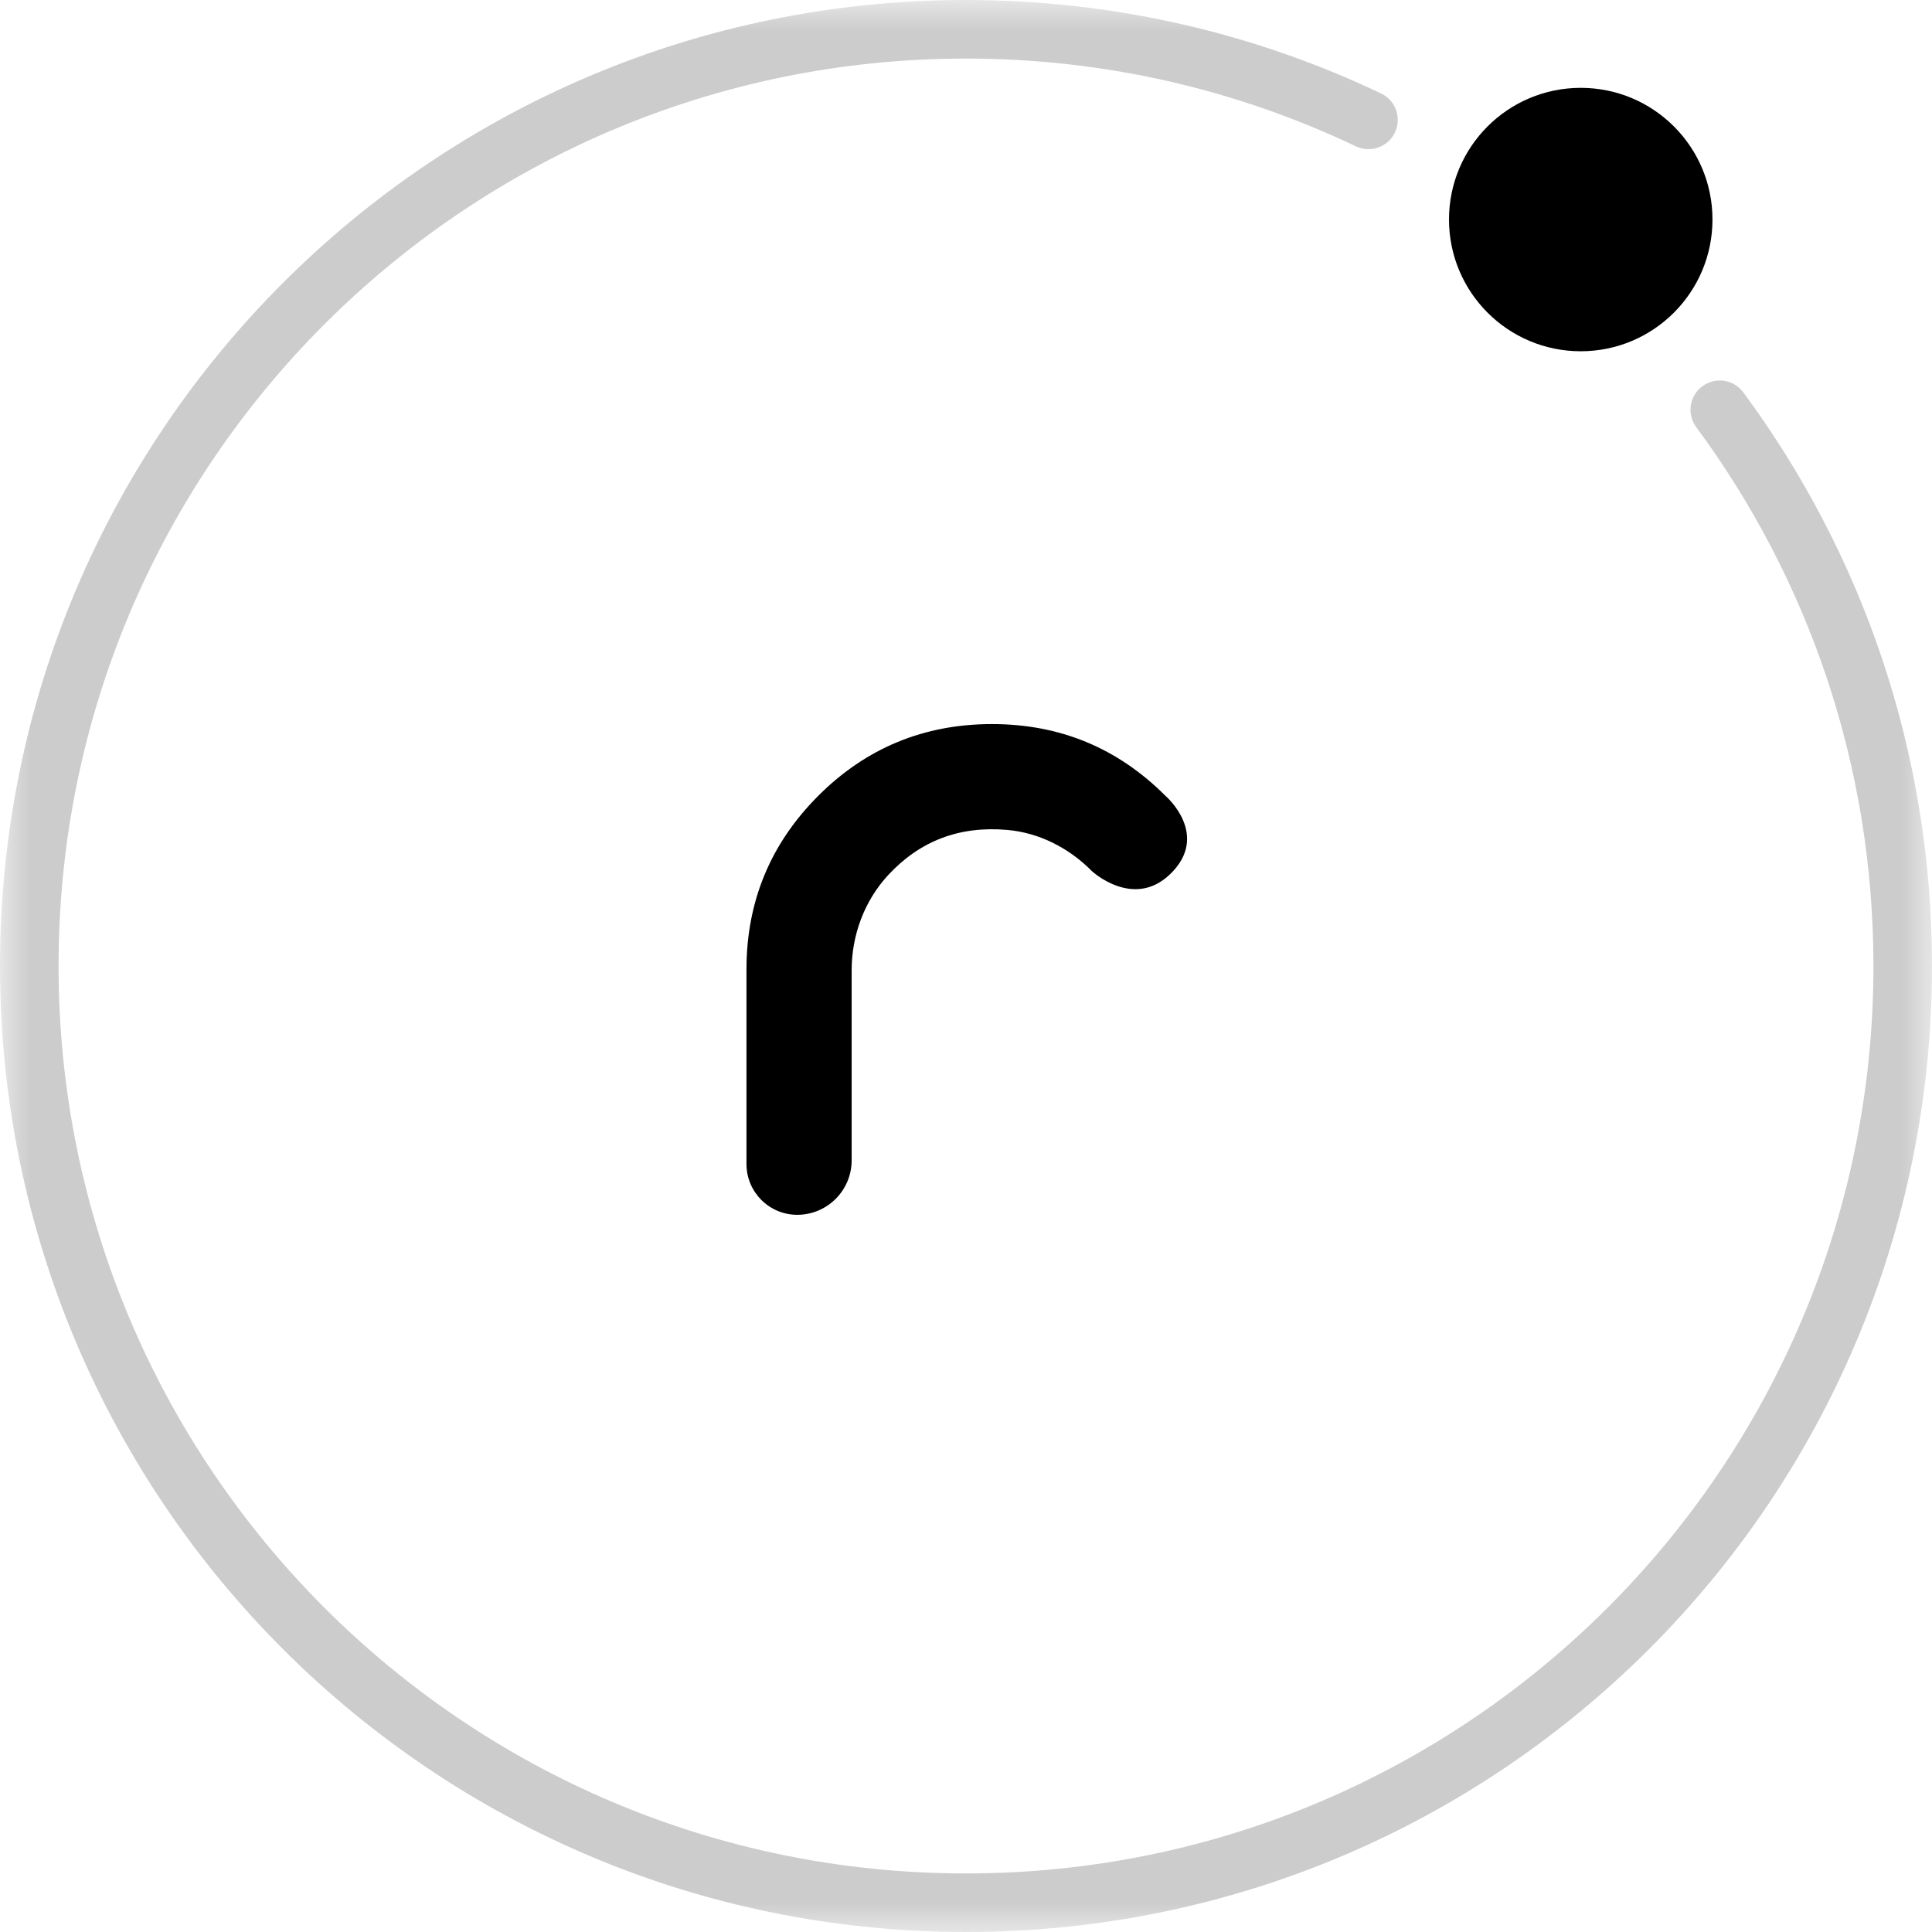 <svg width="32" height="32" viewBox="0 0 32 32" fill="none" xmlns="http://www.w3.org/2000/svg">
 <style>
    path {
      fill: black;
    }
    @media (prefers-color-scheme: dark) {
      path {
        fill: white;
      }
    }
  </style>
<mask id="mask0_288_1260" style="mask-type:luminance" maskUnits="userSpaceOnUse" x="0" y="0" width="32" height="32">
<path d="M32 0H0V32H32V0Z" fill="white"/>
</mask>
<g mask="url(#mask0_288_1260)">
<path d="M19.313 13.19L19.303 13.181C18.512 12.389 17.555 11.993 16.43 11.993C15.305 11.993 14.345 12.389 13.553 13.181C12.761 13.974 12.364 14.932 12.364 16.057V19.281C12.364 19.745 12.742 20.121 13.204 20.121C13.702 20.121 14.106 19.717 14.106 19.219V16.071C14.106 15.49 14.316 14.922 14.71 14.495C15.237 13.926 15.893 13.677 16.682 13.746C17.209 13.792 17.697 14.041 18.072 14.415L18.081 14.425C18.081 14.425 18.767 15.066 19.378 14.482C20.053 13.835 19.313 13.19 19.313 13.19Z" fill="white"/>
<path opacity="0.2" fill-rule="evenodd" clip-rule="evenodd" d="M16 0.97C7.699 0.97 0.97 7.699 0.97 16C0.97 24.301 7.699 31.03 16 31.03C24.301 31.03 31.03 24.301 31.03 16C31.03 12.658 29.94 9.571 28.095 7.075C27.936 6.86 27.981 6.556 28.197 6.397C28.412 6.238 28.716 6.283 28.875 6.499C30.839 9.156 32 12.443 32 16C32 24.837 24.837 32 16 32C7.163 32 0 24.837 0 16C0 7.163 7.163 0 16 0C18.46 0 20.792 0.556 22.875 1.548C23.117 1.664 23.22 1.953 23.104 2.195C22.989 2.436 22.7 2.539 22.458 2.424C20.502 1.492 18.313 0.97 16 0.97Z" fill="white"/>
<path d="M28.364 3.636C28.364 4.841 27.387 5.818 26.182 5.818C24.977 5.818 24 4.841 24 3.636C24 2.431 24.977 1.455 26.182 1.455C27.387 1.455 28.364 2.431 28.364 3.636Z" fill="white"/>
</g>
</svg>
